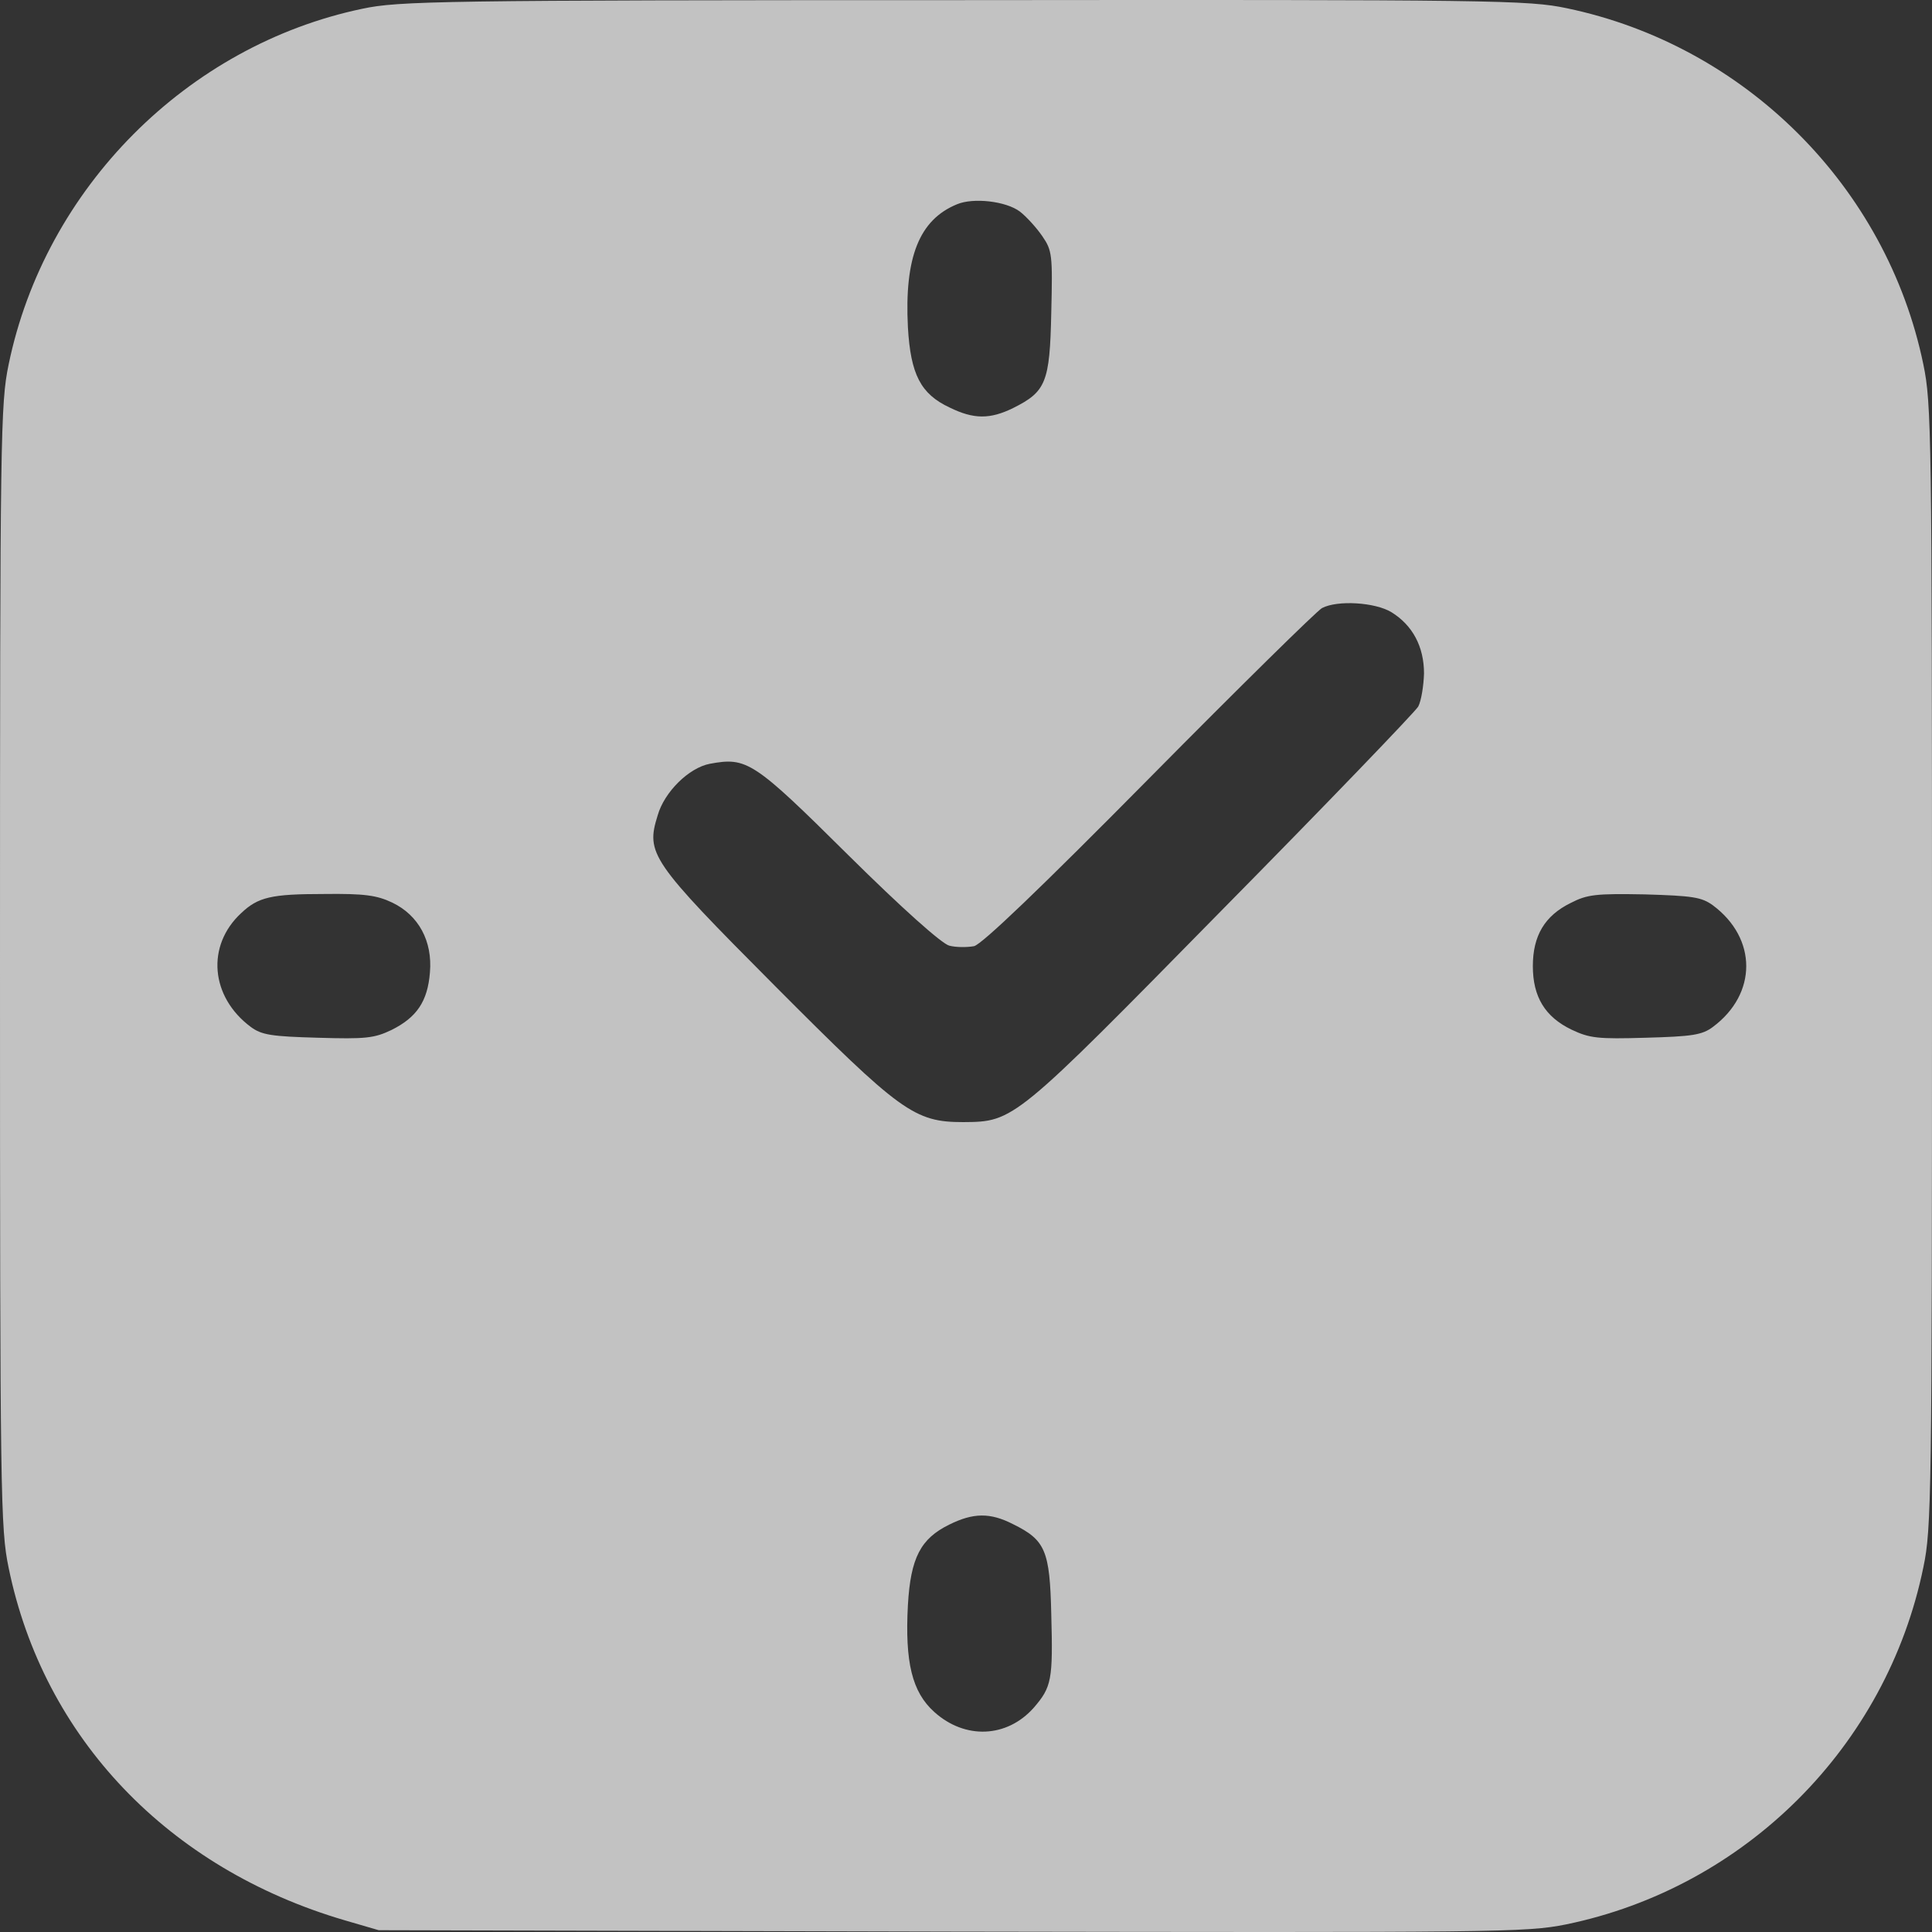 <?xml version="1.0" encoding="UTF-8"?> <svg xmlns="http://www.w3.org/2000/svg" width="15" height="15" viewBox="0 0 15 15" fill="none"><rect x="0" y="0" width="15" height="15" fill="#333333" stroke="none"/><path opacity="0.7" d="M2.813 0.068C1.451 0.353 0.349 1.463 0.067 2.83C0.004 3.133 0 3.376 0 7.501C0 11.626 0.004 11.869 0.067 12.172C0.338 13.493 1.306 14.507 2.676 14.909L2.94 14.986L7.384 14.997C11.63 15.004 11.845 15.004 12.159 14.941C13.549 14.655 14.648 13.56 14.933 12.168C14.996 11.869 15 11.608 15 7.501C15 3.376 14.996 3.133 14.933 2.83C14.648 1.449 13.549 0.353 12.165 0.064C11.866 0.001 11.613 -0.003 7.482 0.001C3.405 0.001 3.095 0.008 2.813 0.068ZM7.919 1.643C7.968 1.681 8.046 1.766 8.092 1.833C8.169 1.945 8.173 1.977 8.162 2.428C8.151 2.971 8.12 3.041 7.866 3.168C7.687 3.256 7.56 3.256 7.373 3.164C7.148 3.059 7.07 2.907 7.049 2.541C7.021 1.998 7.137 1.706 7.43 1.586C7.556 1.533 7.81 1.561 7.919 1.643ZM10.803 4.753C10.968 4.855 11.056 5.021 11.056 5.229C11.053 5.324 11.035 5.44 11.011 5.486C10.982 5.532 10.299 6.243 9.486 7.067C7.873 8.709 7.873 8.709 7.479 8.712C7.099 8.712 6.993 8.635 6.014 7.652C5.049 6.683 5.014 6.627 5.106 6.331C5.158 6.148 5.349 5.961 5.511 5.93C5.799 5.877 5.849 5.908 6.585 6.638C7.004 7.053 7.313 7.328 7.37 7.342C7.423 7.356 7.507 7.356 7.563 7.346C7.627 7.328 8.07 6.905 8.926 6.039C9.623 5.334 10.225 4.742 10.264 4.721C10.384 4.658 10.676 4.676 10.803 4.753ZM3.046 7.008C3.25 7.106 3.359 7.307 3.338 7.55C3.32 7.775 3.236 7.899 3.039 7.997C2.905 8.061 2.838 8.068 2.468 8.057C2.109 8.047 2.032 8.036 1.947 7.973C1.634 7.74 1.599 7.342 1.873 7.089C2.004 6.965 2.106 6.941 2.514 6.941C2.831 6.937 2.926 6.951 3.046 7.008ZM13.299 7.029C13.644 7.286 13.644 7.716 13.299 7.973C13.215 8.036 13.137 8.047 12.778 8.057C12.405 8.068 12.342 8.061 12.201 7.994C11.996 7.895 11.901 7.74 11.901 7.501C11.901 7.265 11.993 7.11 12.194 7.011C12.324 6.944 12.391 6.937 12.771 6.944C13.141 6.955 13.211 6.965 13.299 7.029ZM7.866 11.834C8.116 11.957 8.151 12.038 8.162 12.531C8.176 13.045 8.165 13.098 8.025 13.26C7.817 13.493 7.493 13.507 7.254 13.292C7.081 13.137 7.025 12.905 7.049 12.461C7.07 12.094 7.148 11.946 7.37 11.837C7.556 11.745 7.687 11.742 7.866 11.834Z" fill="white"></path></svg> 